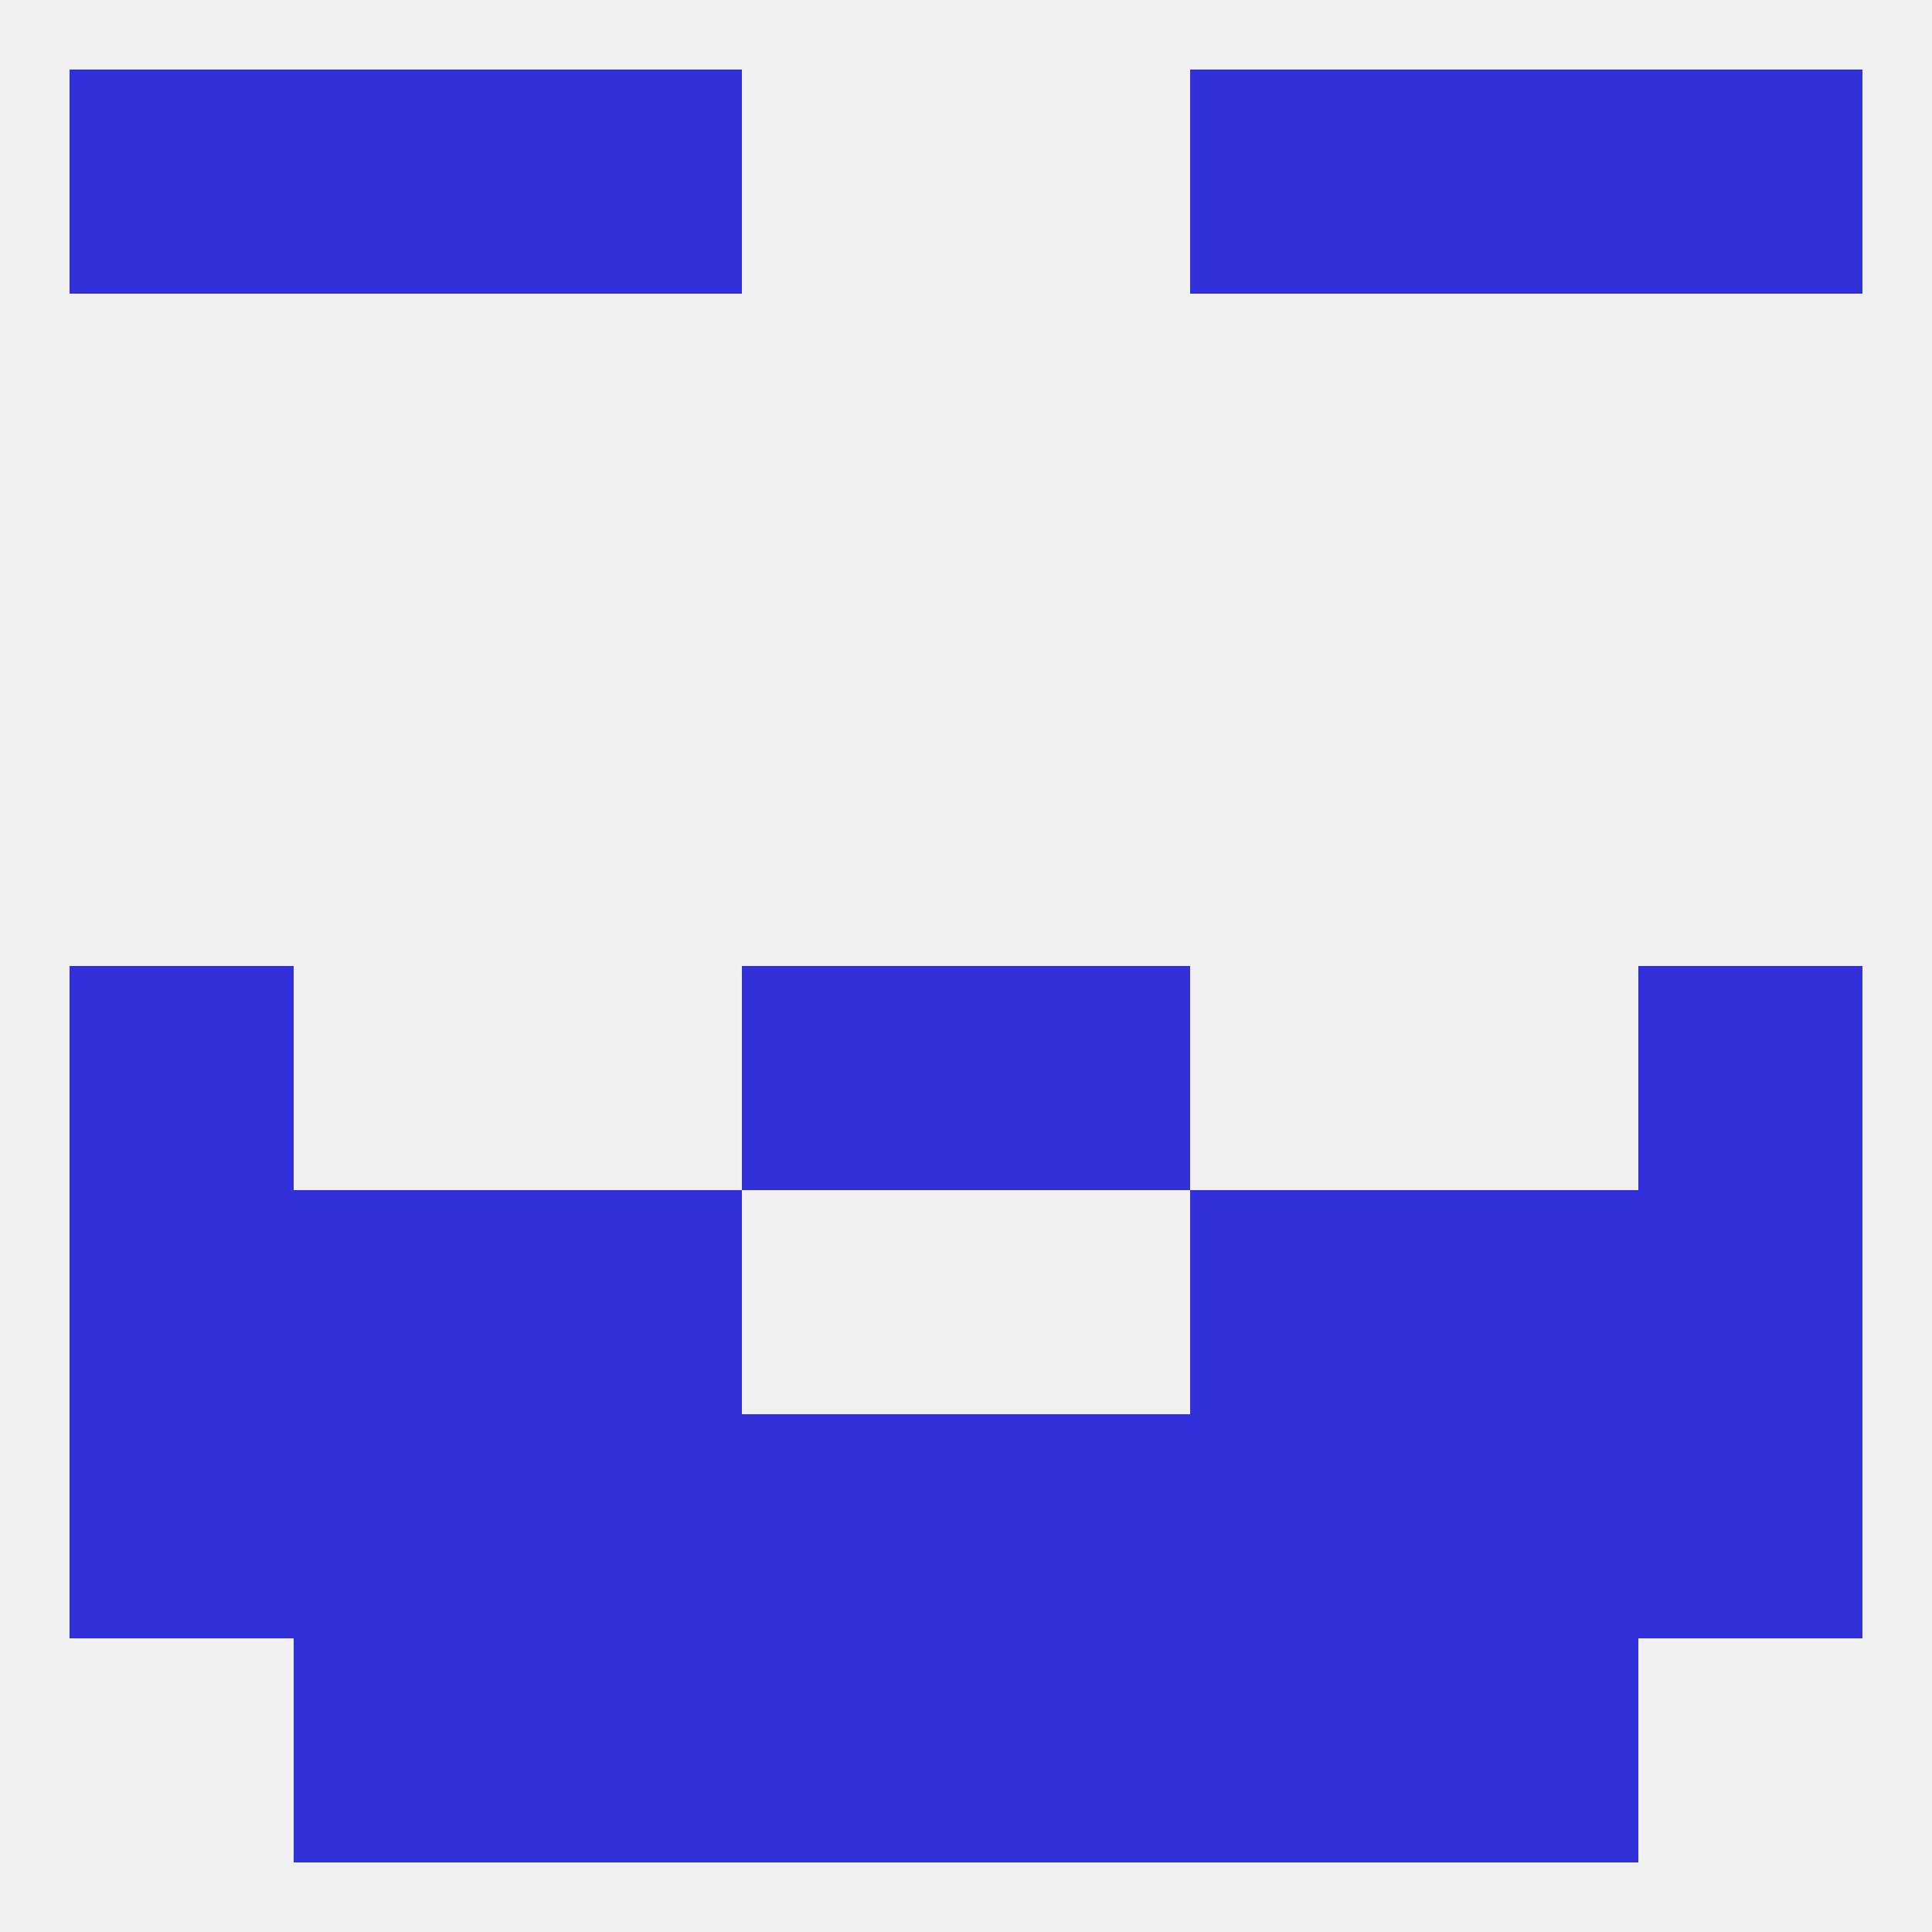 
<!--   <?xml version="1.0"?> -->
<svg version="1.1" baseprofile="full" xmlns="http://www.w3.org/2000/svg" xmlns:xlink="http://www.w3.org/1999/xlink" xmlns:ev="http://www.w3.org/2001/xml-events" width="250" height="250" viewBox="0 0 250 250" >
	<rect width="100%" height="100%" fill="rgba(240,240,240,255)"/>

	<rect x="9" y="125" width="29" height="29" fill="rgba(50,48,217,255)"/>
	<rect x="212" y="125" width="29" height="29" fill="rgba(50,48,217,255)"/>
	<rect x="96" y="125" width="29" height="29" fill="rgba(50,48,217,255)"/>
	<rect x="125" y="125" width="29" height="29" fill="rgba(50,48,217,255)"/>
	<rect x="212" y="154" width="29" height="29" fill="rgba(50,48,217,255)"/>
	<rect x="67" y="154" width="29" height="29" fill="rgba(50,48,217,255)"/>
	<rect x="154" y="154" width="29" height="29" fill="rgba(50,48,217,255)"/>
	<rect x="38" y="154" width="29" height="29" fill="rgba(50,48,217,255)"/>
	<rect x="183" y="154" width="29" height="29" fill="rgba(50,48,217,255)"/>
	<rect x="9" y="154" width="29" height="29" fill="rgba(50,48,217,255)"/>
	<rect x="67" y="183" width="29" height="29" fill="rgba(50,48,217,255)"/>
	<rect x="154" y="183" width="29" height="29" fill="rgba(50,48,217,255)"/>
	<rect x="9" y="183" width="29" height="29" fill="rgba(50,48,217,255)"/>
	<rect x="96" y="183" width="29" height="29" fill="rgba(50,48,217,255)"/>
	<rect x="125" y="183" width="29" height="29" fill="rgba(50,48,217,255)"/>
	<rect x="212" y="183" width="29" height="29" fill="rgba(50,48,217,255)"/>
	<rect x="38" y="183" width="29" height="29" fill="rgba(50,48,217,255)"/>
	<rect x="183" y="183" width="29" height="29" fill="rgba(50,48,217,255)"/>
	<rect x="96" y="212" width="29" height="29" fill="rgba(50,48,217,255)"/>
	<rect x="125" y="212" width="29" height="29" fill="rgba(50,48,217,255)"/>
	<rect x="67" y="212" width="29" height="29" fill="rgba(50,48,217,255)"/>
	<rect x="154" y="212" width="29" height="29" fill="rgba(50,48,217,255)"/>
	<rect x="38" y="212" width="29" height="29" fill="rgba(50,48,217,255)"/>
	<rect x="183" y="212" width="29" height="29" fill="rgba(50,48,217,255)"/>
	<rect x="67" y="9" width="29" height="29" fill="rgba(50,48,217,255)"/>
	<rect x="154" y="9" width="29" height="29" fill="rgba(50,48,217,255)"/>
	<rect x="38" y="9" width="29" height="29" fill="rgba(50,48,217,255)"/>
	<rect x="183" y="9" width="29" height="29" fill="rgba(50,48,217,255)"/>
	<rect x="9" y="9" width="29" height="29" fill="rgba(50,48,217,255)"/>
	<rect x="212" y="9" width="29" height="29" fill="rgba(50,48,217,255)"/>
</svg>